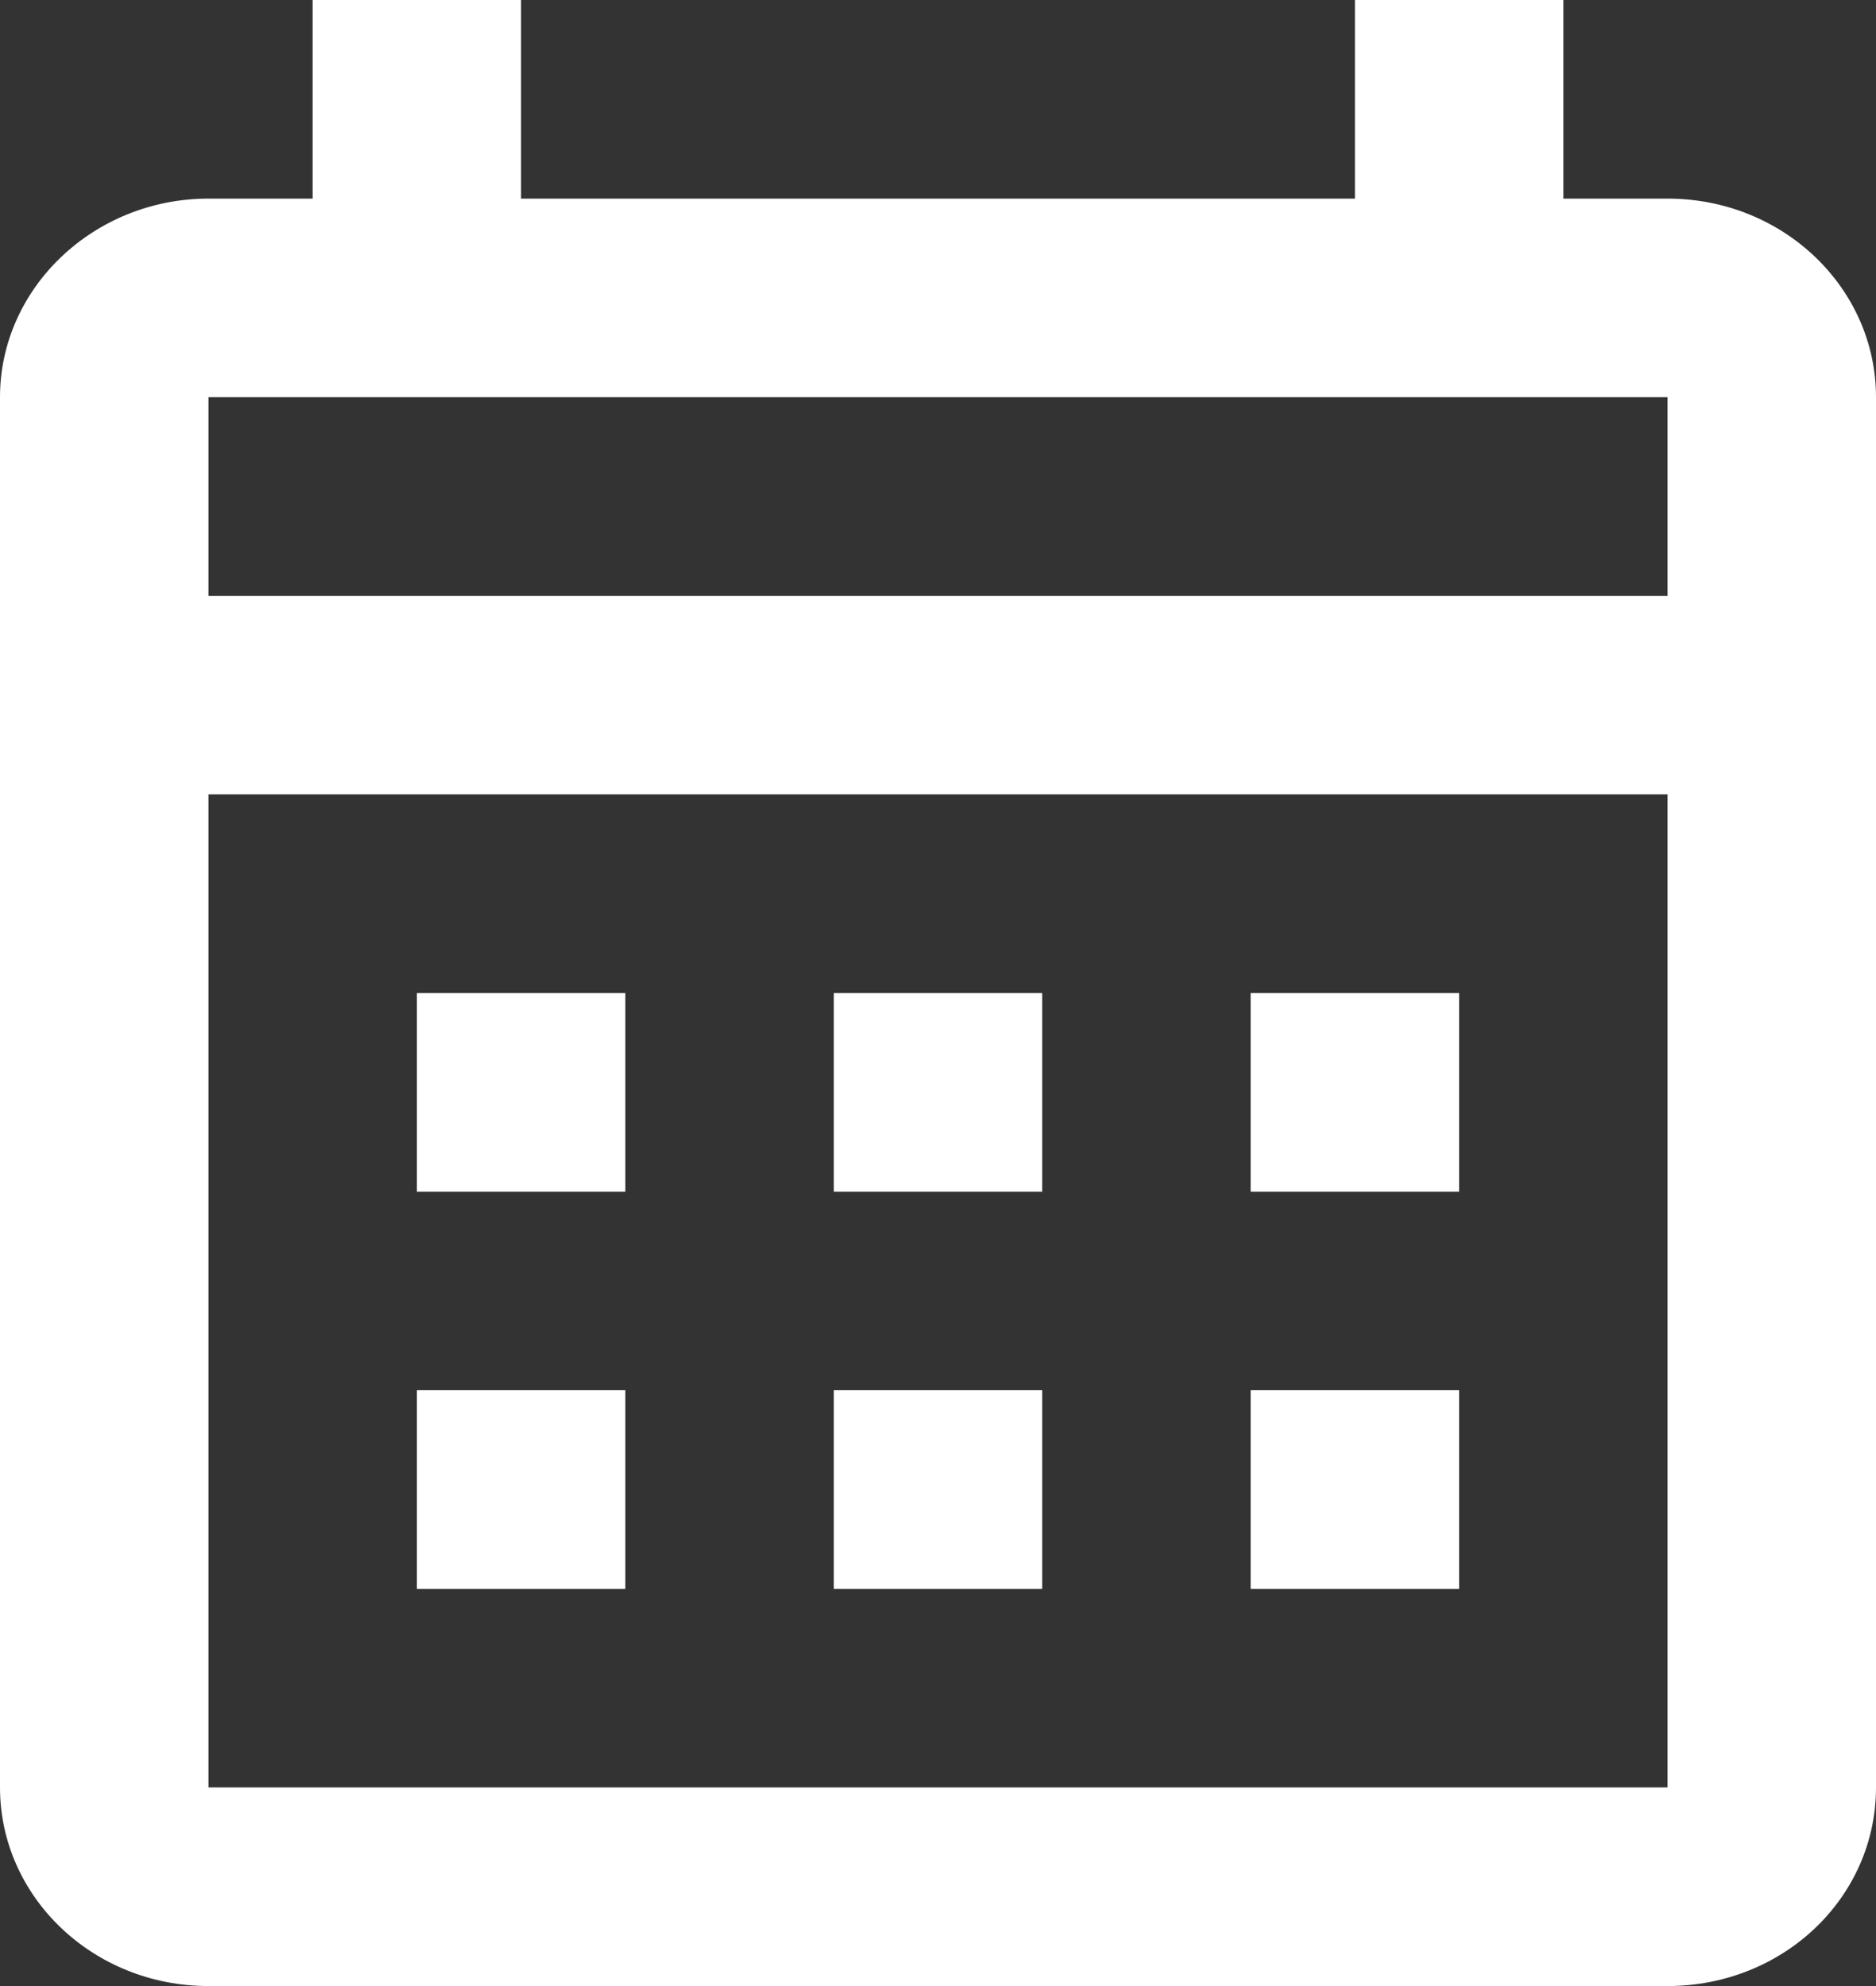 <svg width="17" height="18" viewBox="0 0 17 18" fill="none" xmlns="http://www.w3.org/2000/svg">
<rect x="0" y="0" width="17" height="18" fill="#333333" stroke="none"/>
<path d="M3.778 9H5.667V10.8H3.778V9ZM17 3.6V16.2C17 17.199 16.159 18 15.111 18H1.889C0.841 18 0 17.19 0 16.2V3.6C0 2.61 0.85 1.8 1.889 1.8H2.833V0H4.722V1.8H12.278V0H14.167V1.8H15.111C16.159 1.8 17 2.61 17 3.6ZM1.889 5.4H15.111V3.6H1.889V5.4ZM15.111 16.2V7.2H1.889V16.2H15.111ZM11.333 10.8V9H13.222V10.8H11.333ZM7.556 10.8V9H9.444V10.8H7.556ZM3.778 12.6H5.667V14.4H3.778V12.6ZM11.333 14.4V12.6H13.222V14.4H11.333ZM7.556 14.4V12.6H9.444V14.4H7.556Z" fill="white"/>
</svg>
